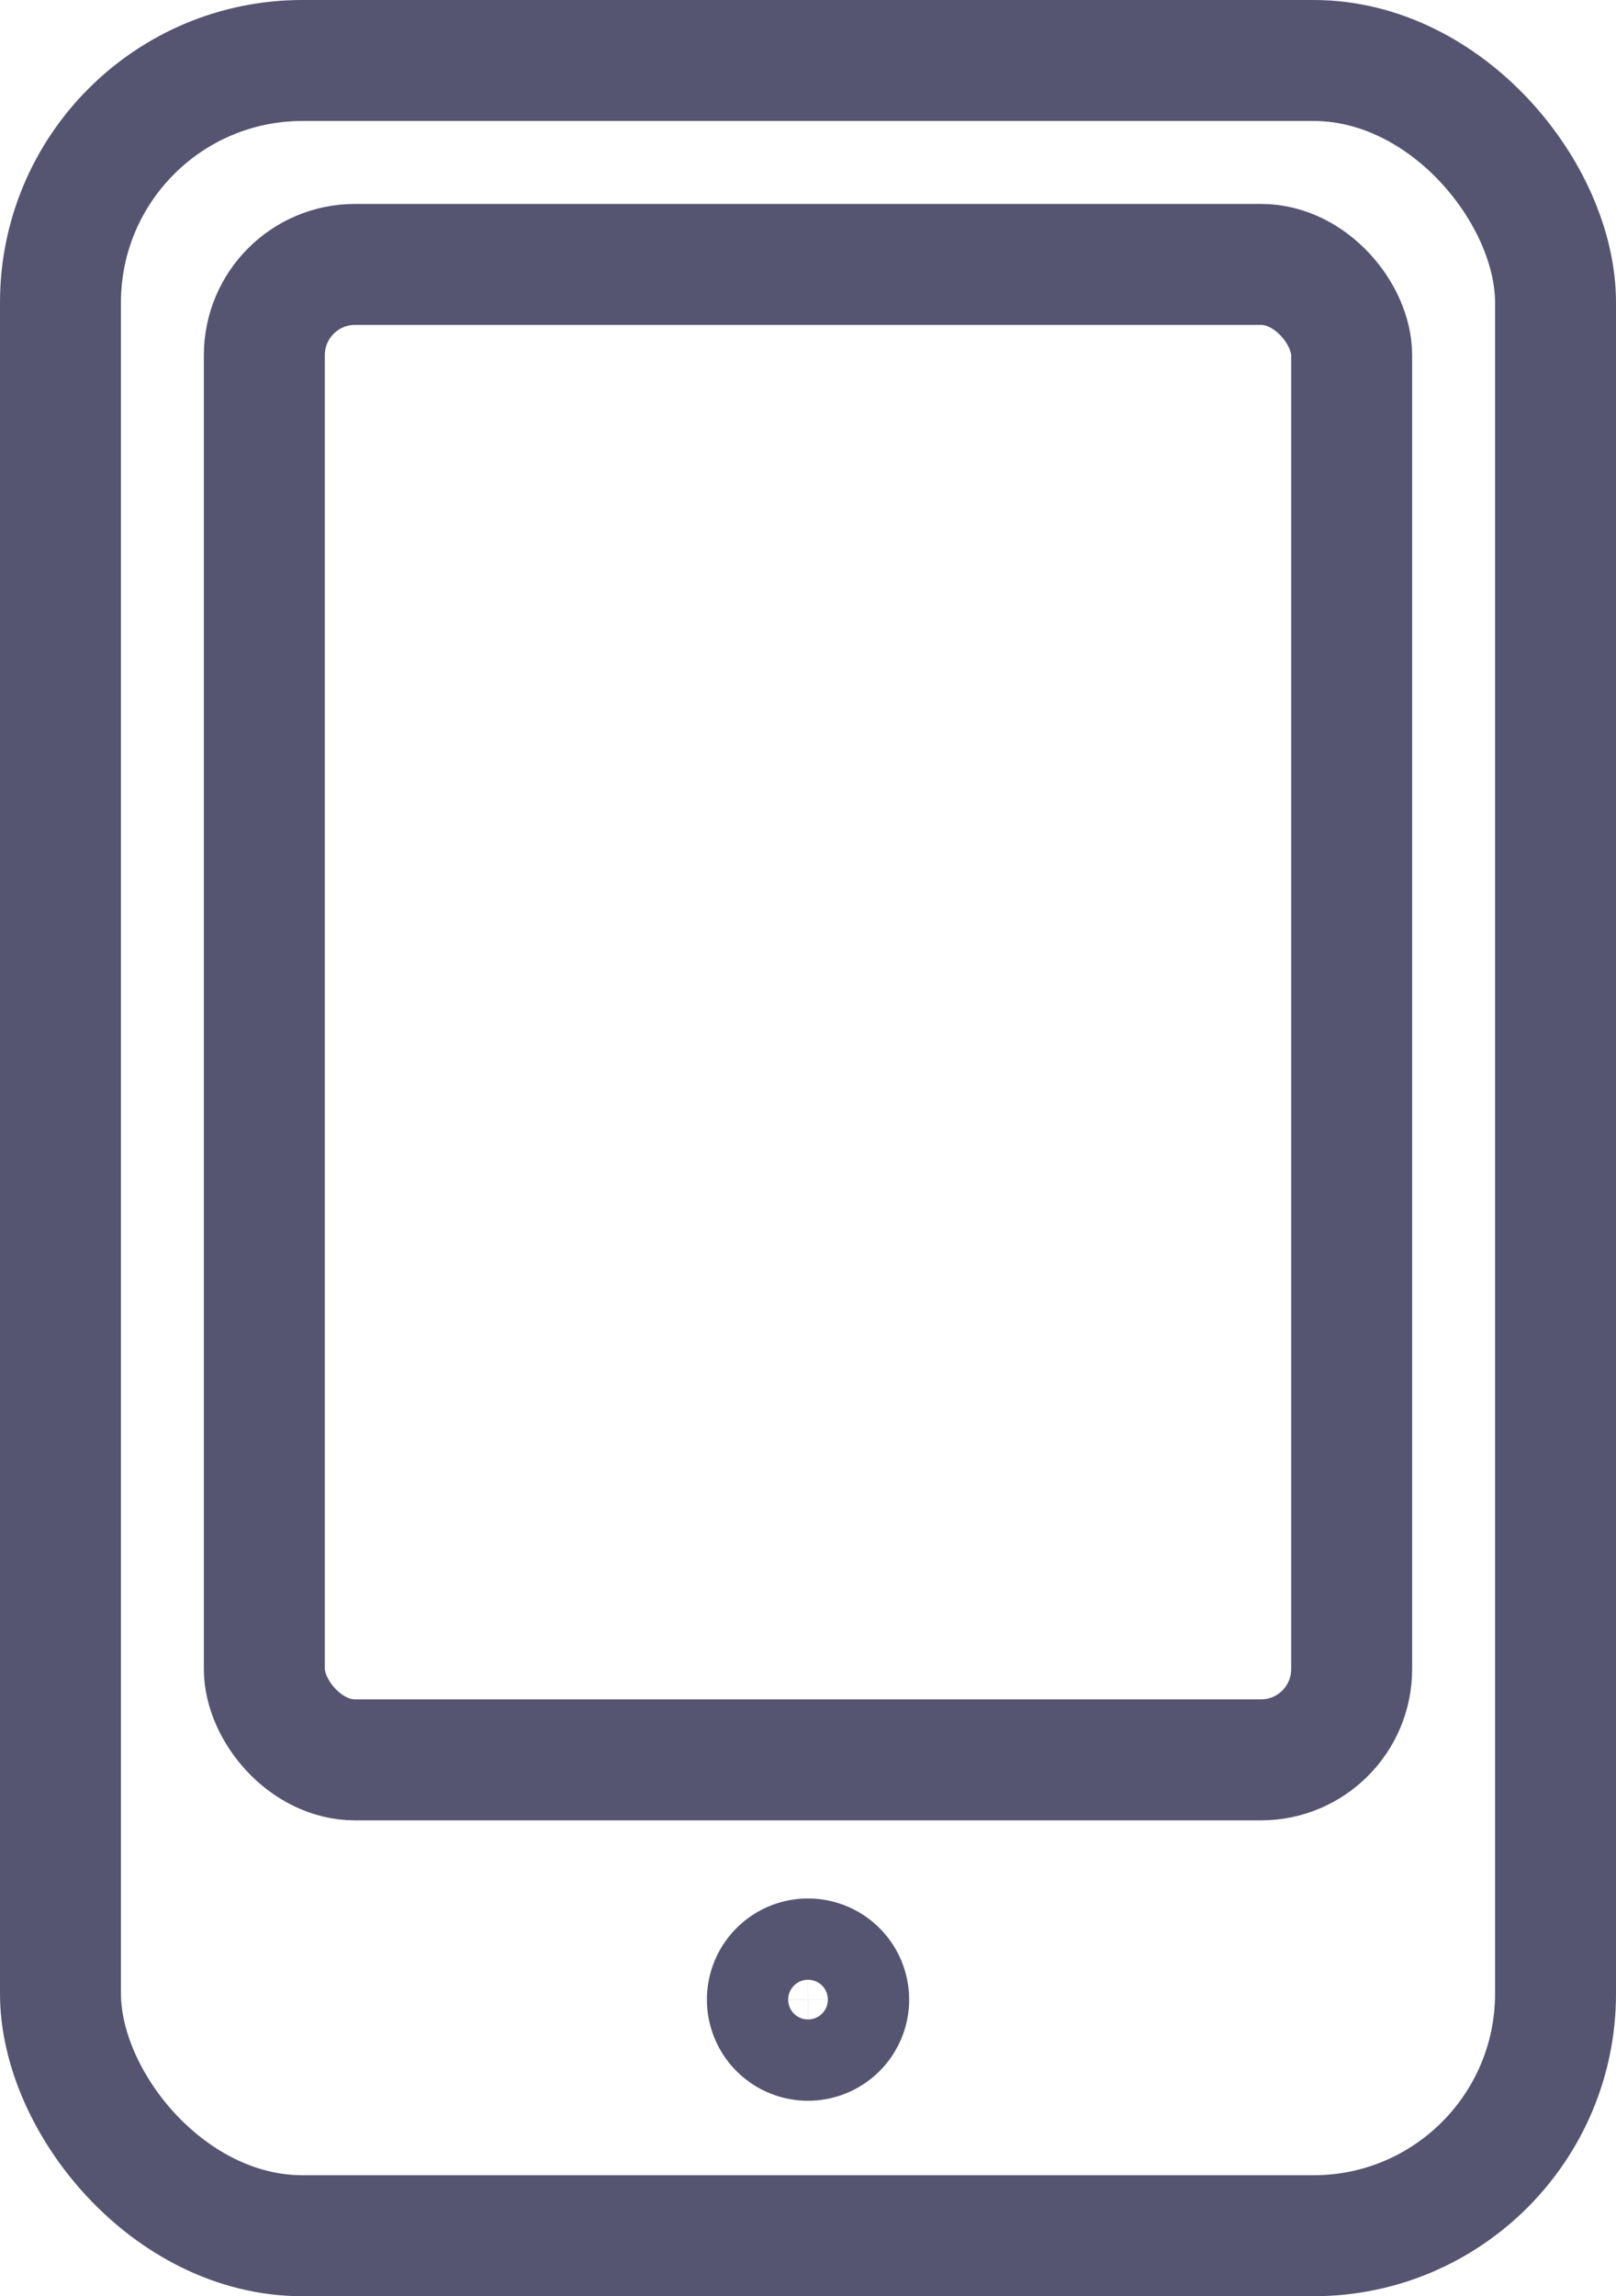 <svg xmlns="http://www.w3.org/2000/svg" width="26.721" height="37.958" viewBox="0 0 26.721 37.958">
  <defs>
    <style>
      .cls-1 {
        fill: none;
        stroke: #555572;
        stroke-linecap: round;
        stroke-linejoin: round;
        stroke-width: 2px;
      }
    </style>
  </defs>
  <g id="Group_31194" data-name="Group 31194" transform="translate(0.438 0.438)">
    <g id="Group_31195" data-name="Group 31195">
      <rect id="Rectangle_4604" data-name="Rectangle 4604" class="cls-1" width="24.721" height="35.958" rx="4" transform="translate(0.562 0.562)"/>
      <rect id="Rectangle_4605" data-name="Rectangle 4605" class="cls-1" width="17.979" height="24.721" rx="1.5" transform="translate(3.933 3.933)"/>
      <path id="Path_26472" data-name="Path 26472" class="cls-1" d="M12.246,29.1a.672.672,0,1,1-.673-.672A.673.673,0,0,1,12.246,29.1Z" transform="translate(1.349 3.517)"/>
    </g>
  </g>
</svg>
